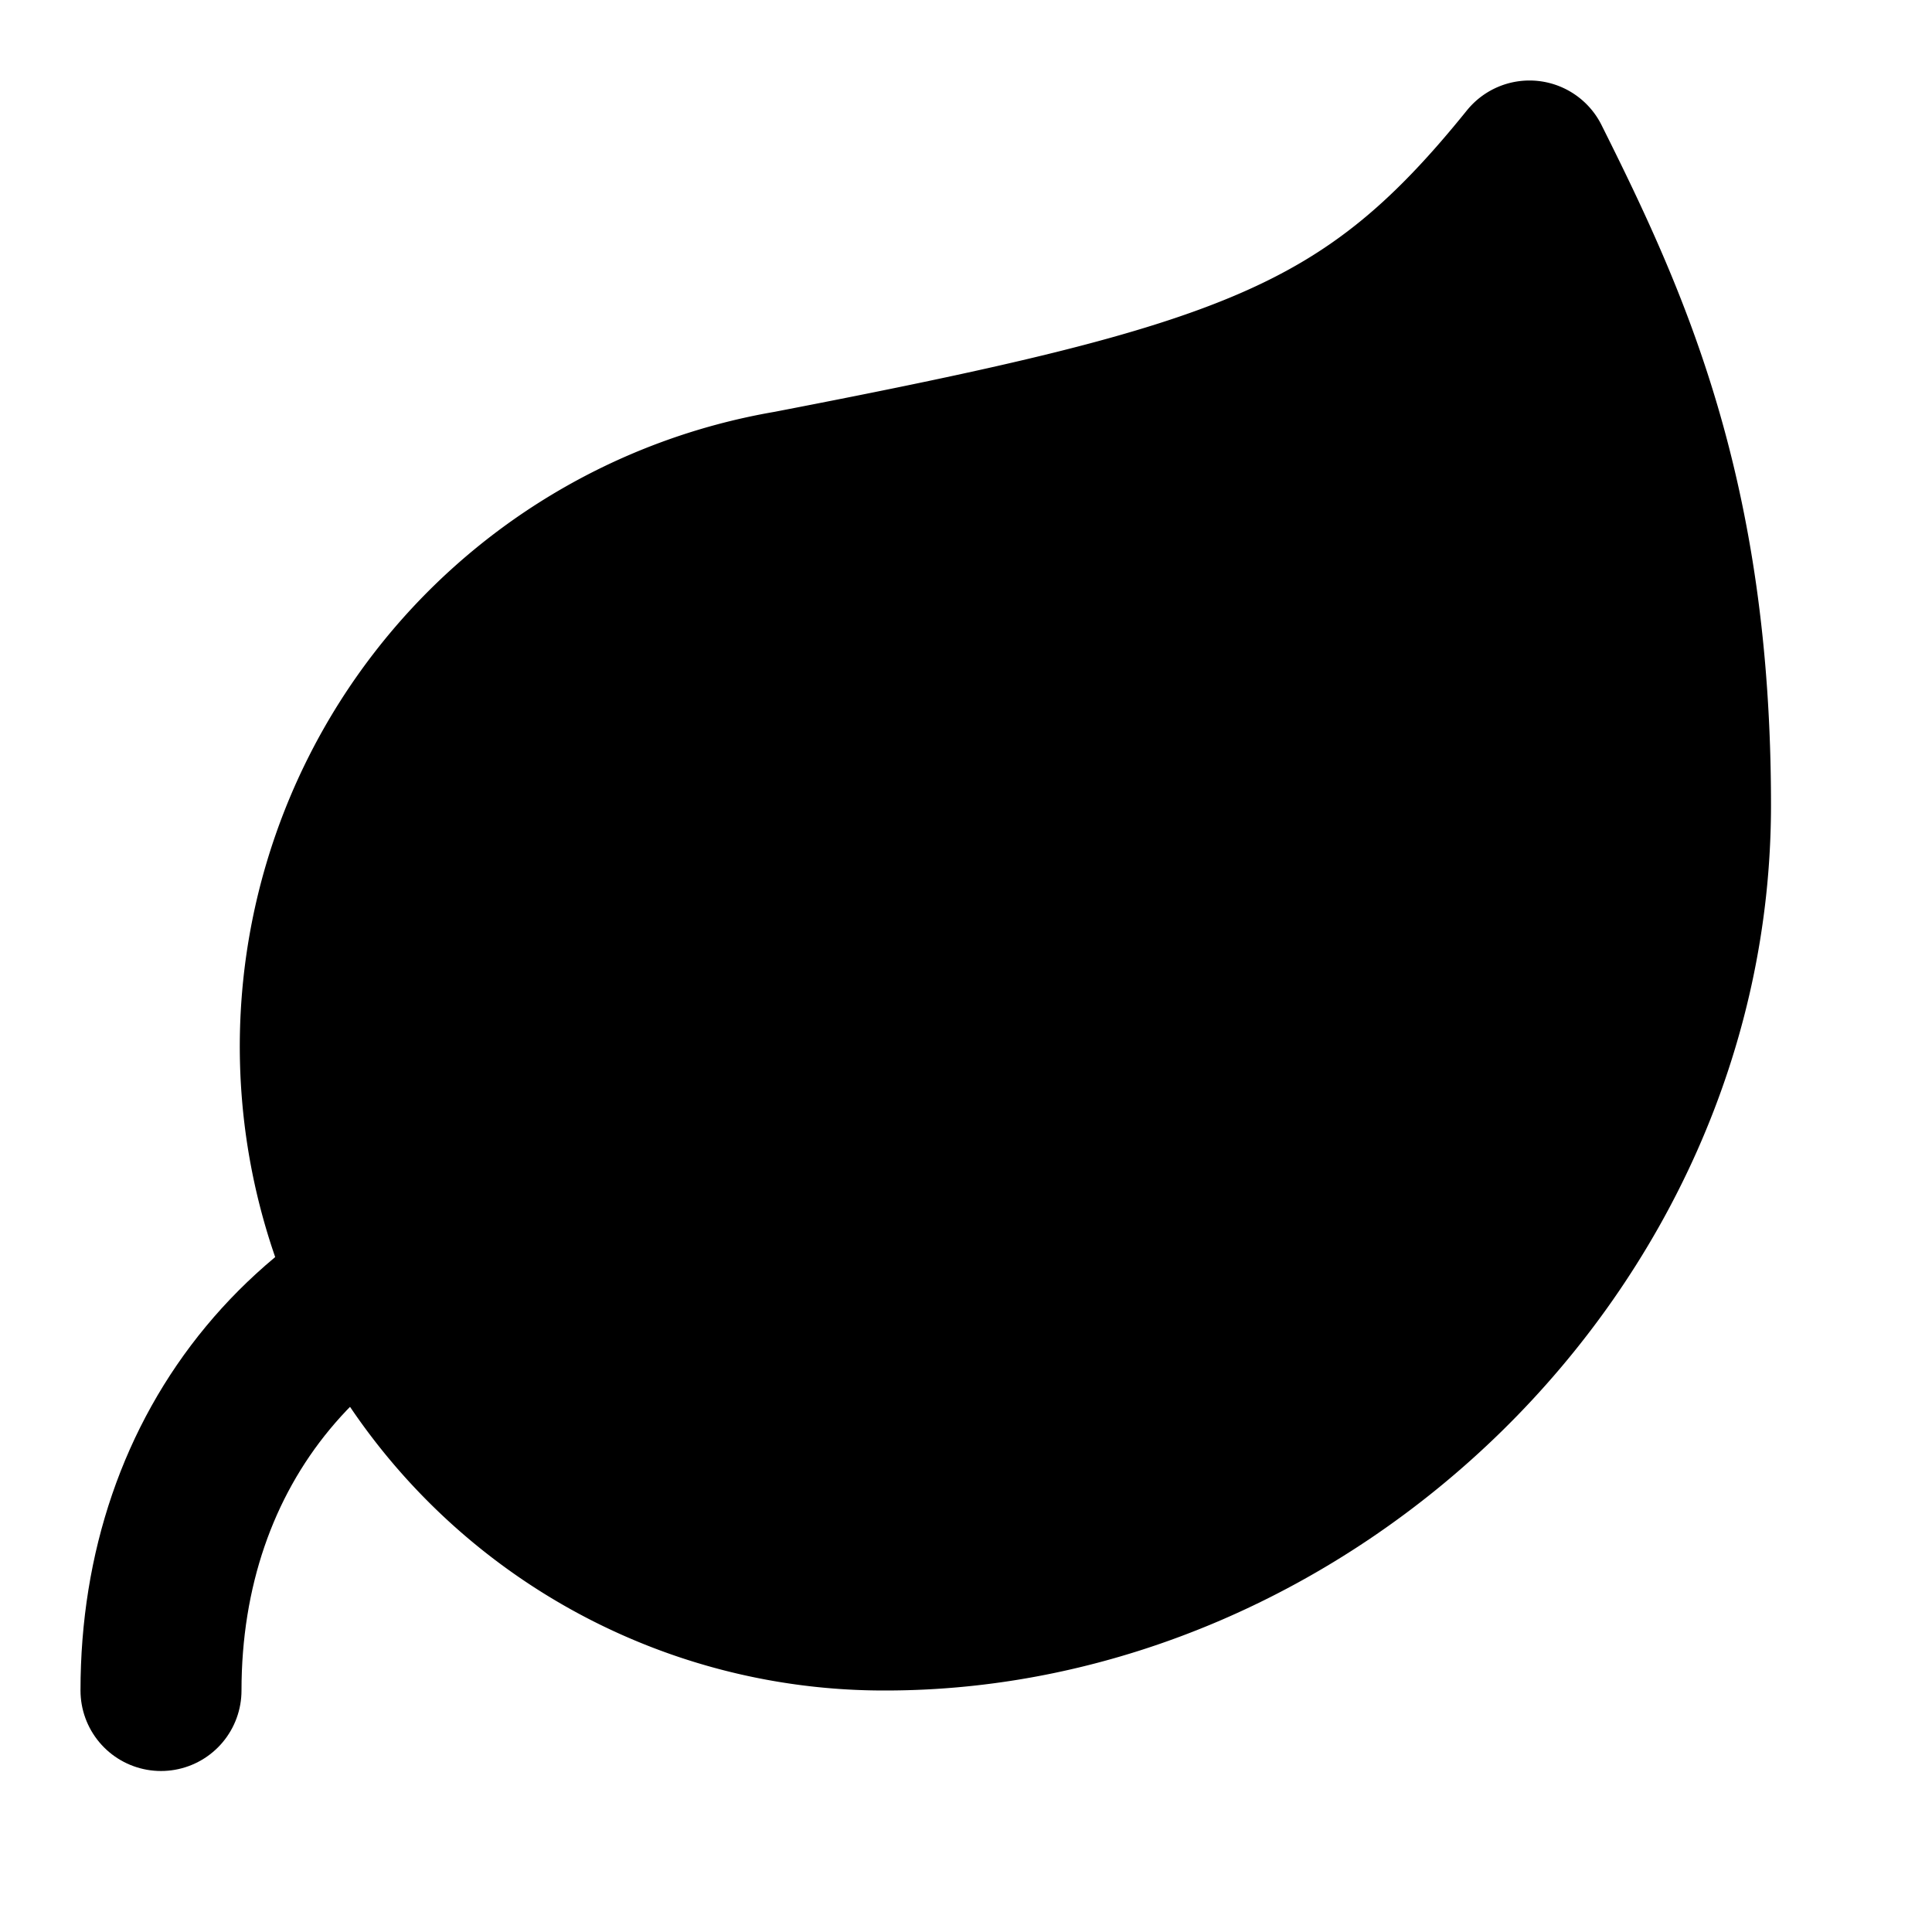 
<svg width="32" height="32" viewBox="0 0 24 24" fill="none" xmlns="http://www.w3.org/2000/svg">
  <path d="M11 20A7 7 0 0 1 9.8 6.1C15.5 5 17 4.48 19 2c1 2 2 4.18 2 8 0 5.5-4.78 10-10 10Z" fill="hsl(32, 85%, 35%)" stroke="hsl(32, 85%, 35%)" stroke-width="2" stroke-linecap="round" stroke-linejoin="round"/>
  <path d="M2 21c0-3 1.85-5.36 5.08-6C9.5 14.52 12 13 13 12" fill="none" stroke="hsl(32, 85%, 35%)" stroke-width="2" stroke-linecap="round" stroke-linejoin="round"/>
</svg>
